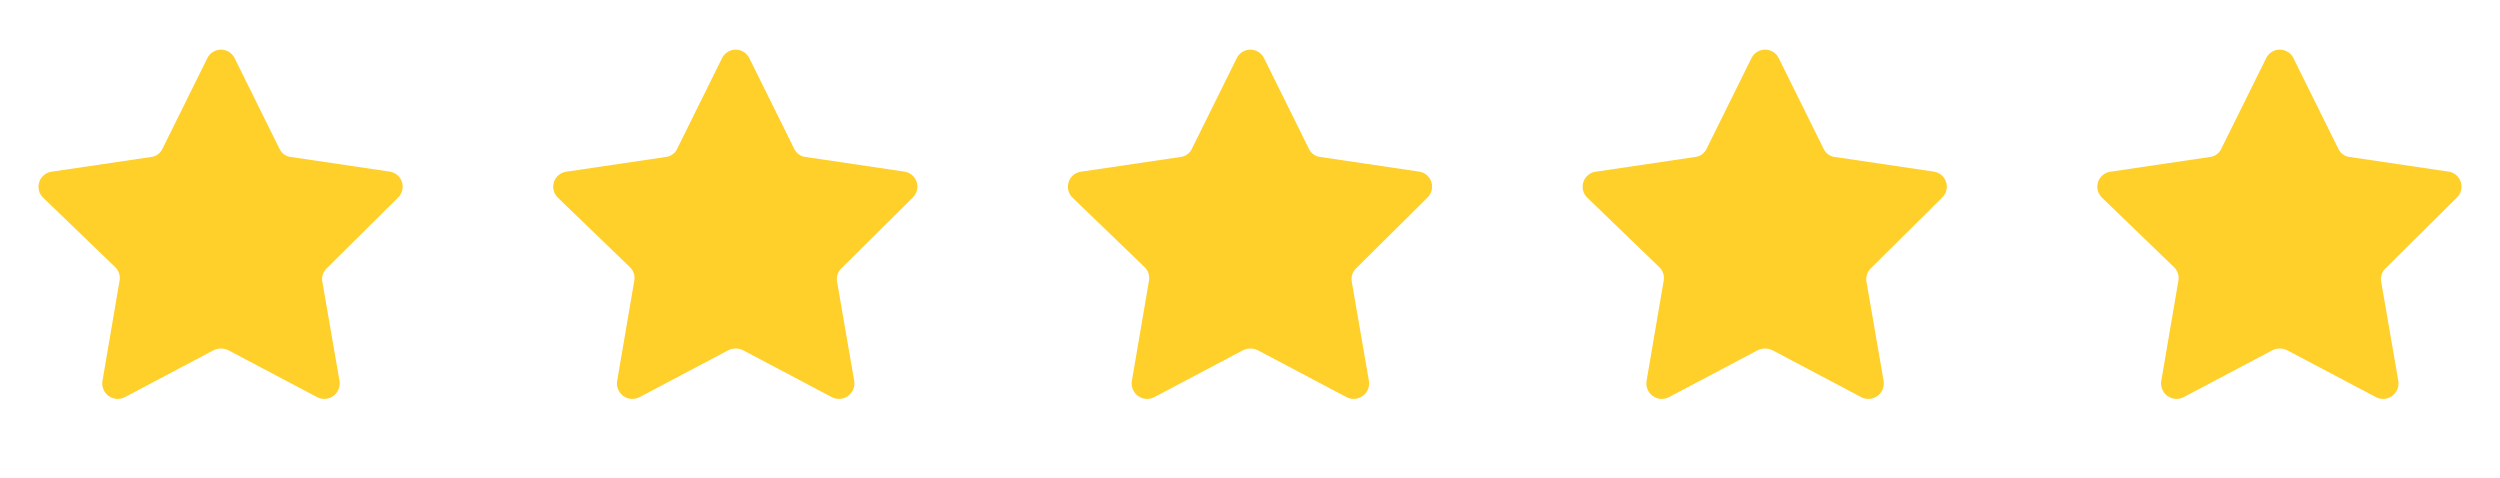 <svg width="68" height="13" viewBox="0 0 68 13" fill="none" xmlns="http://www.w3.org/2000/svg">
<path d="M6.385 1.589L7.599 4.041C7.627 4.103 7.67 4.157 7.725 4.197C7.78 4.238 7.845 4.263 7.912 4.27L10.593 4.667C10.671 4.677 10.744 4.709 10.804 4.759C10.864 4.809 10.909 4.875 10.933 4.95C10.957 5.024 10.96 5.104 10.94 5.18C10.92 5.256 10.88 5.324 10.822 5.378L8.89 7.295C8.841 7.341 8.804 7.399 8.782 7.463C8.761 7.527 8.756 7.595 8.768 7.662L9.234 10.358C9.247 10.435 9.239 10.515 9.209 10.588C9.18 10.661 9.13 10.724 9.066 10.77C9.003 10.816 8.927 10.844 8.849 10.849C8.77 10.854 8.692 10.838 8.623 10.801L6.209 9.525C6.147 9.495 6.079 9.479 6.01 9.479C5.942 9.479 5.874 9.495 5.812 9.525L3.398 10.801C3.329 10.838 3.25 10.854 3.172 10.849C3.093 10.844 3.018 10.816 2.954 10.77C2.891 10.724 2.841 10.661 2.812 10.588C2.782 10.515 2.774 10.435 2.787 10.358L3.253 7.631C3.265 7.564 3.26 7.496 3.238 7.432C3.217 7.368 3.18 7.31 3.131 7.264L1.175 5.378C1.117 5.323 1.077 5.252 1.058 5.175C1.04 5.097 1.044 5.016 1.071 4.941C1.097 4.865 1.145 4.8 1.209 4.751C1.272 4.703 1.348 4.673 1.427 4.667L4.108 4.27C4.176 4.263 4.241 4.238 4.296 4.197C4.351 4.157 4.394 4.103 4.422 4.041L5.636 1.589C5.669 1.518 5.722 1.457 5.788 1.415C5.855 1.372 5.932 1.35 6.01 1.35C6.089 1.35 6.166 1.372 6.232 1.415C6.299 1.457 6.352 1.518 6.385 1.589Z" fill="#FFCF2A"/>
<path d="M20.385 1.589L21.599 4.041C21.627 4.103 21.67 4.157 21.725 4.197C21.78 4.238 21.845 4.263 21.912 4.27L24.593 4.667C24.671 4.677 24.744 4.709 24.804 4.759C24.864 4.809 24.909 4.875 24.933 4.95C24.957 5.024 24.96 5.104 24.94 5.18C24.92 5.256 24.88 5.324 24.823 5.378L22.89 7.295C22.841 7.341 22.804 7.399 22.782 7.463C22.761 7.527 22.756 7.595 22.768 7.662L23.234 10.358C23.247 10.435 23.239 10.515 23.209 10.588C23.18 10.661 23.13 10.724 23.066 10.77C23.003 10.816 22.927 10.844 22.849 10.849C22.77 10.854 22.692 10.838 22.623 10.801L20.209 9.525C20.147 9.495 20.079 9.479 20.01 9.479C19.942 9.479 19.874 9.495 19.812 9.525L17.398 10.801C17.329 10.838 17.25 10.854 17.172 10.849C17.093 10.844 17.018 10.816 16.954 10.77C16.891 10.724 16.841 10.661 16.812 10.588C16.782 10.515 16.773 10.435 16.787 10.358L17.253 7.631C17.265 7.564 17.26 7.496 17.238 7.432C17.217 7.368 17.18 7.31 17.131 7.264L15.175 5.378C15.117 5.323 15.077 5.252 15.058 5.175C15.04 5.097 15.044 5.016 15.071 4.941C15.097 4.865 15.145 4.8 15.209 4.751C15.272 4.703 15.348 4.673 15.427 4.667L18.108 4.27C18.176 4.263 18.241 4.238 18.296 4.197C18.351 4.157 18.394 4.103 18.422 4.041L19.636 1.589C19.669 1.518 19.722 1.457 19.788 1.415C19.855 1.372 19.932 1.35 20.01 1.35C20.089 1.35 20.166 1.372 20.232 1.415C20.299 1.457 20.352 1.518 20.385 1.589Z" fill="#FFCF2A"/>
<path d="M34.385 1.589L35.599 4.041C35.627 4.103 35.67 4.157 35.725 4.197C35.78 4.238 35.845 4.263 35.912 4.27L38.593 4.667C38.671 4.677 38.744 4.709 38.804 4.759C38.864 4.809 38.909 4.875 38.933 4.95C38.957 5.024 38.96 5.104 38.94 5.18C38.92 5.256 38.88 5.324 38.822 5.378L36.89 7.295C36.841 7.341 36.804 7.399 36.782 7.463C36.761 7.527 36.756 7.595 36.768 7.662L37.234 10.358C37.247 10.435 37.239 10.515 37.209 10.588C37.179 10.661 37.13 10.724 37.066 10.77C37.003 10.816 36.927 10.844 36.849 10.849C36.77 10.854 36.692 10.838 36.623 10.801L34.209 9.525C34.147 9.495 34.079 9.479 34.01 9.479C33.941 9.479 33.874 9.495 33.812 9.525L31.398 10.801C31.329 10.838 31.25 10.854 31.172 10.849C31.093 10.844 31.018 10.816 30.954 10.77C30.891 10.724 30.841 10.661 30.812 10.588C30.782 10.515 30.773 10.435 30.787 10.358L31.253 7.631C31.265 7.564 31.26 7.496 31.238 7.432C31.217 7.368 31.18 7.31 31.131 7.264L29.175 5.378C29.117 5.323 29.077 5.252 29.058 5.175C29.04 5.097 29.044 5.016 29.071 4.941C29.097 4.865 29.145 4.8 29.209 4.751C29.272 4.703 29.348 4.673 29.427 4.667L32.108 4.27C32.176 4.263 32.241 4.238 32.296 4.197C32.35 4.157 32.394 4.103 32.422 4.041L33.636 1.589C33.669 1.518 33.722 1.457 33.788 1.415C33.855 1.372 33.932 1.35 34.01 1.35C34.089 1.35 34.166 1.372 34.232 1.415C34.299 1.457 34.352 1.518 34.385 1.589Z" fill="#FFCF2A"/>
<path d="M48.385 1.589L49.599 4.041C49.627 4.103 49.67 4.157 49.725 4.197C49.78 4.238 49.845 4.263 49.912 4.27L52.593 4.667C52.671 4.677 52.744 4.709 52.804 4.759C52.864 4.809 52.909 4.875 52.933 4.95C52.957 5.024 52.96 5.104 52.94 5.18C52.92 5.256 52.88 5.324 52.822 5.378L50.89 7.295C50.841 7.341 50.804 7.399 50.782 7.463C50.761 7.527 50.756 7.595 50.768 7.662L51.234 10.358C51.247 10.435 51.239 10.515 51.209 10.588C51.179 10.661 51.13 10.724 51.066 10.77C51.003 10.816 50.927 10.844 50.849 10.849C50.77 10.854 50.692 10.838 50.623 10.801L48.209 9.525C48.147 9.495 48.079 9.479 48.01 9.479C47.941 9.479 47.874 9.495 47.812 9.525L45.398 10.801C45.329 10.838 45.25 10.854 45.172 10.849C45.093 10.844 45.018 10.816 44.954 10.77C44.891 10.724 44.841 10.661 44.812 10.588C44.782 10.515 44.773 10.435 44.787 10.358L45.253 7.631C45.265 7.564 45.26 7.496 45.238 7.432C45.217 7.368 45.18 7.31 45.131 7.264L43.175 5.378C43.117 5.323 43.077 5.252 43.058 5.175C43.04 5.097 43.044 5.016 43.071 4.941C43.097 4.865 43.145 4.8 43.209 4.751C43.272 4.703 43.348 4.673 43.427 4.667L46.108 4.27C46.176 4.263 46.241 4.238 46.296 4.197C46.35 4.157 46.394 4.103 46.422 4.041L47.636 1.589C47.669 1.518 47.722 1.457 47.788 1.415C47.855 1.372 47.932 1.35 48.01 1.35C48.089 1.35 48.166 1.372 48.232 1.415C48.299 1.457 48.352 1.518 48.385 1.589Z" fill="#FFCF2A"/>
<path d="M62.385 1.589L63.599 4.041C63.627 4.103 63.67 4.157 63.725 4.197C63.78 4.238 63.845 4.263 63.912 4.27L66.593 4.667C66.671 4.677 66.744 4.709 66.804 4.759C66.865 4.809 66.909 4.875 66.933 4.95C66.957 5.024 66.96 5.104 66.94 5.18C66.92 5.256 66.88 5.324 66.823 5.378L64.89 7.295C64.841 7.341 64.804 7.399 64.782 7.463C64.761 7.527 64.756 7.595 64.768 7.662L65.234 10.358C65.247 10.435 65.239 10.515 65.209 10.588C65.18 10.661 65.13 10.724 65.066 10.77C65.003 10.816 64.927 10.844 64.849 10.849C64.77 10.854 64.692 10.838 64.623 10.801L62.209 9.525C62.147 9.495 62.079 9.479 62.01 9.479C61.941 9.479 61.874 9.495 61.812 9.525L59.398 10.801C59.329 10.838 59.25 10.854 59.172 10.849C59.093 10.844 59.018 10.816 58.954 10.77C58.891 10.724 58.841 10.661 58.812 10.588C58.782 10.515 58.773 10.435 58.787 10.358L59.253 7.631C59.265 7.564 59.26 7.496 59.238 7.432C59.217 7.368 59.18 7.31 59.131 7.264L57.175 5.378C57.117 5.323 57.077 5.252 57.058 5.175C57.04 5.097 57.044 5.016 57.071 4.941C57.097 4.865 57.145 4.8 57.209 4.751C57.272 4.703 57.348 4.673 57.427 4.667L60.108 4.27C60.176 4.263 60.241 4.238 60.296 4.197C60.35 4.157 60.394 4.103 60.422 4.041L61.636 1.589C61.669 1.518 61.722 1.457 61.788 1.415C61.855 1.372 61.932 1.35 62.01 1.35C62.089 1.35 62.166 1.372 62.232 1.415C62.299 1.457 62.352 1.518 62.385 1.589Z" fill="#FFCF2A"/>
</svg>
